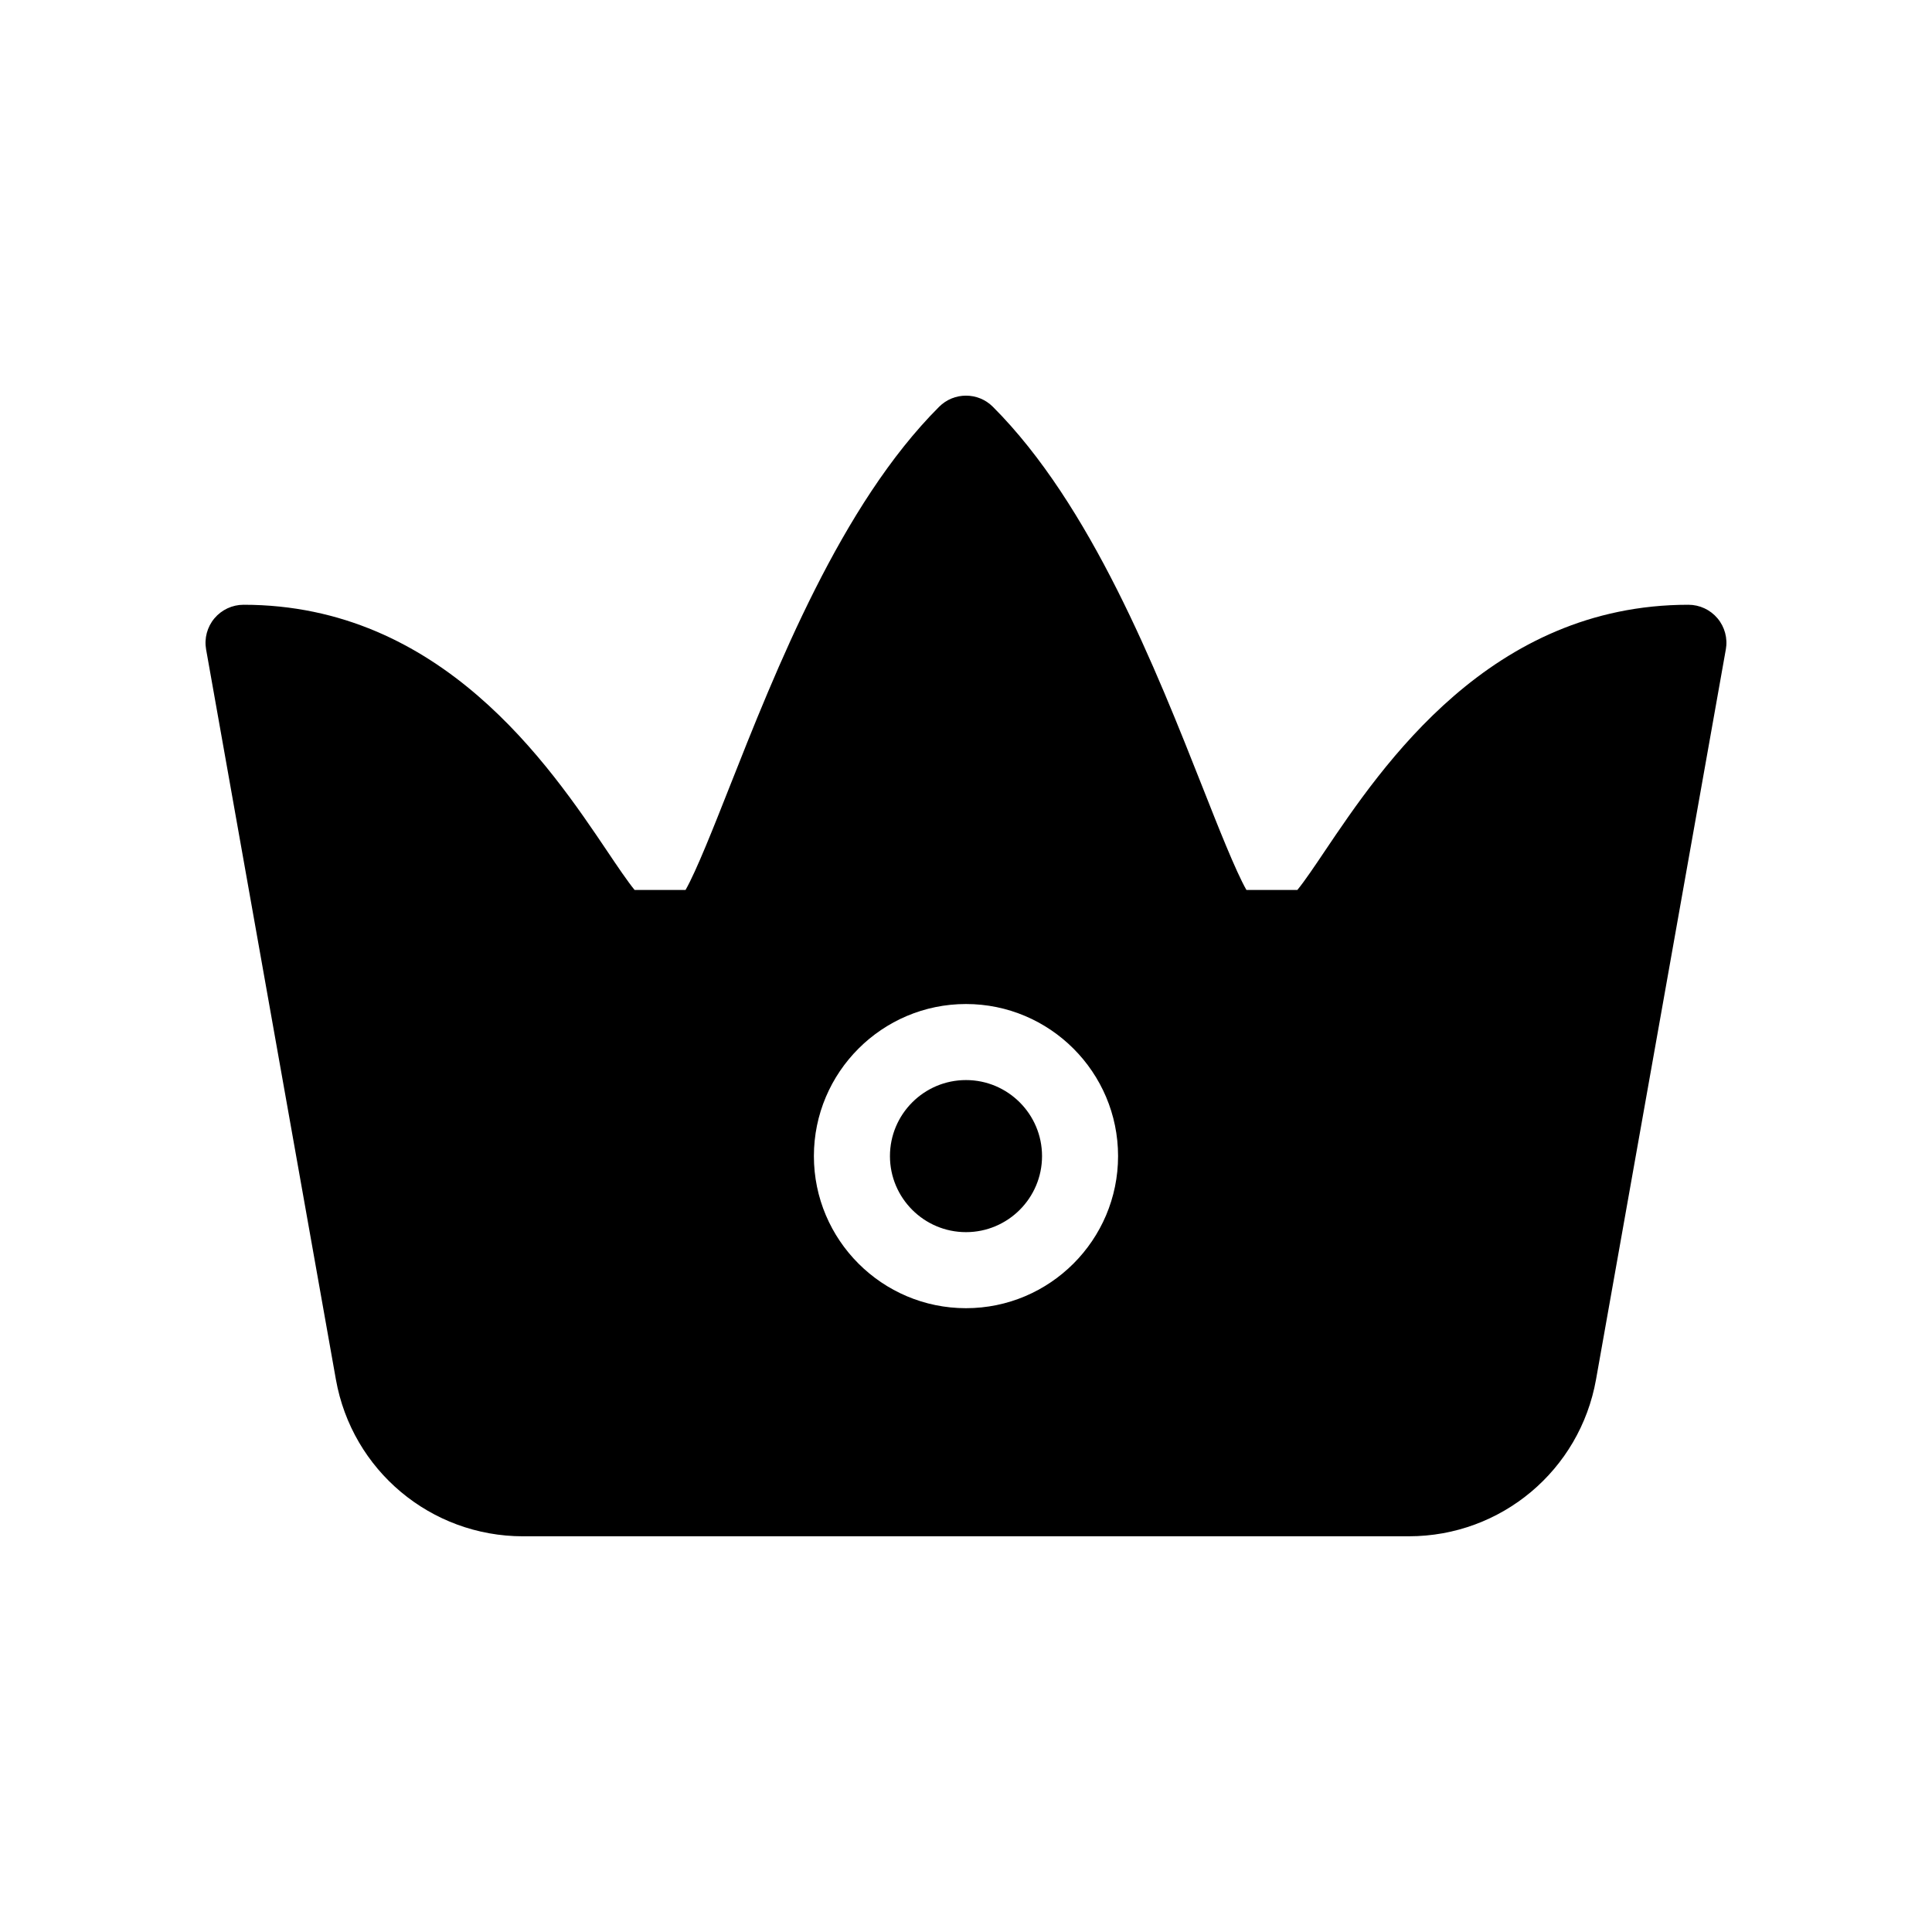 <?xml version="1.0" encoding="UTF-8"?>
<!-- Uploaded to: SVG Repo, www.svgrepo.com, Generator: SVG Repo Mixer Tools -->
<svg fill="#000000" width="800px" height="800px" version="1.1" viewBox="144 144 512 512" xmlns="http://www.w3.org/2000/svg">
 <path d="m420.15 450.38c0 11.113-9.039 20.152-20.152 20.152s-20.152-9.039-20.152-20.152c0-11.113 9.039-20.152 20.152-20.152s20.152 9.039 20.152 20.152zm181.21-134.27-34.395 193.46c-4.281 24.082-25.141 41.562-49.605 41.562l-234.74 0.004c-24.461 0-45.324-17.477-49.605-41.562l-34.395-193.46c-0.523-2.938 0.281-5.949 2.195-8.238 1.922-2.285 4.746-3.606 7.731-3.606 52.406 0 81.055 42.547 96.445 65.406 2.445 3.637 5.375 7.984 7.184 10.168h13.504c2.828-4.938 7.559-16.922 11.473-26.832 12.535-31.734 29.703-75.199 55.723-101.21 3.93-3.934 10.316-3.934 14.246 0 26.012 26.012 43.18 69.477 55.723 101.21 3.906 9.906 8.641 21.895 11.469 26.832h13.504c1.809-2.18 4.742-6.531 7.184-10.168 15.391-22.859 44.035-65.406 96.441-65.406 2.984 0 5.809 1.32 7.723 3.602 1.918 2.289 2.723 5.309 2.199 8.238zm-161.06 134.27c0-22.223-18.082-40.305-40.305-40.305s-40.305 18.082-40.305 40.305 18.082 40.305 40.305 40.305 40.305-18.082 40.305-40.305z"/>
</svg>